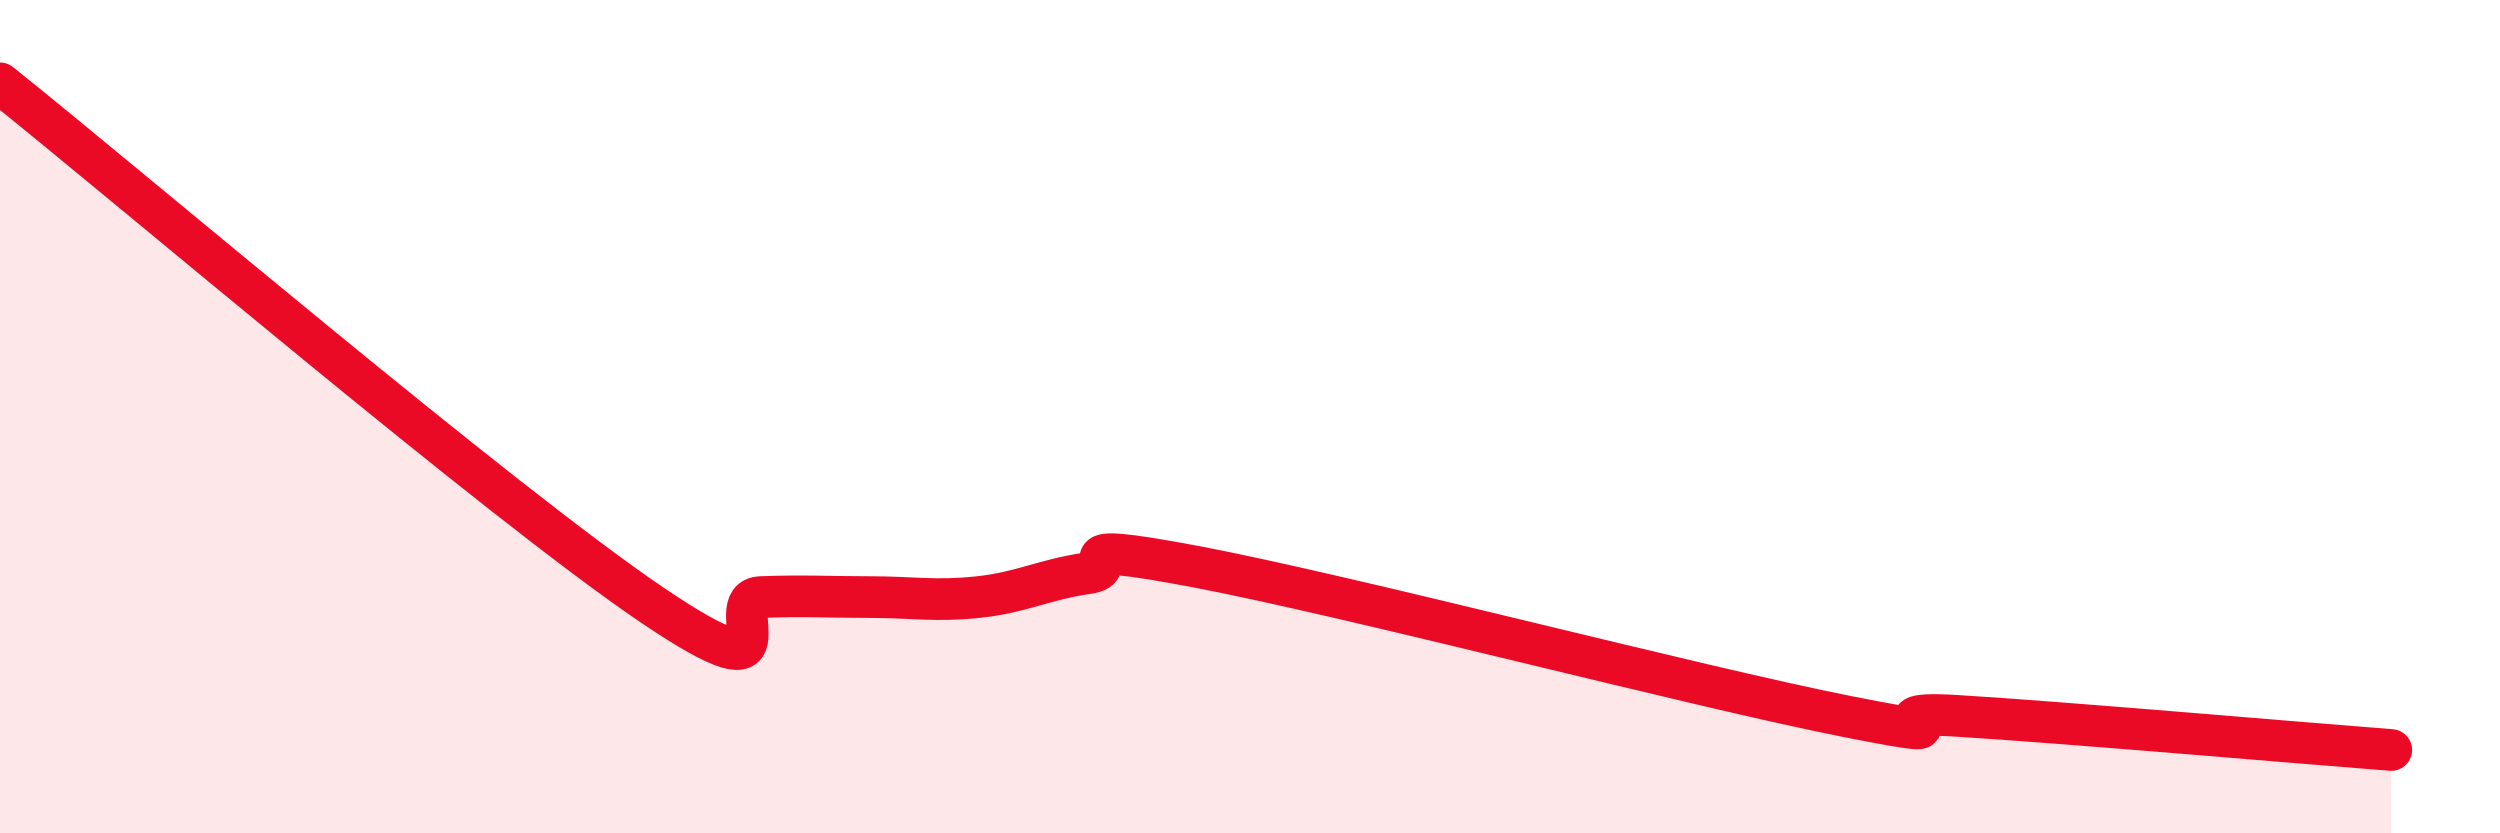 
    <svg width="60" height="20" viewBox="0 0 60 20" xmlns="http://www.w3.org/2000/svg">
      <path
        d="M 0,2 C 3.13,4.5 12,12.05 15.65,14.52 C 19.3,16.99 17.22,14.37 18.26,14.33 C 19.3,14.29 19.83,14.33 20.87,14.33 C 21.91,14.33 22.44,14.44 23.48,14.33 C 24.52,14.22 25.05,13.91 26.09,13.76 C 27.13,13.61 25.05,12.91 28.7,13.6 C 32.35,14.29 40.7,16.48 44.35,17.2 C 48,17.92 44.35,17.02 46.96,17.18 C 49.57,17.34 55.3,17.84 57.39,18L57.39 20L0 20Z"
        fill="#EB0A25"
        opacity="0.1"
        stroke-linecap="round"
        stroke-linejoin="round"
      />
      <path
        d="M 0,2 C 3.13,4.5 12,12.05 15.65,14.52 C 19.3,16.99 17.22,14.37 18.26,14.33 C 19.3,14.29 19.83,14.33 20.87,14.33 C 21.91,14.33 22.44,14.44 23.48,14.33 C 24.52,14.22 25.05,13.91 26.09,13.76 C 27.13,13.61 25.05,12.91 28.7,13.6 C 32.35,14.29 40.7,16.48 44.35,17.2 C 48,17.92 44.35,17.02 46.96,17.18 C 49.57,17.34 55.3,17.84 57.39,18"
        stroke="#EB0A25"
        stroke-width="1"
        fill="none"
        stroke-linecap="round"
        stroke-linejoin="round"
      />
    </svg>
  